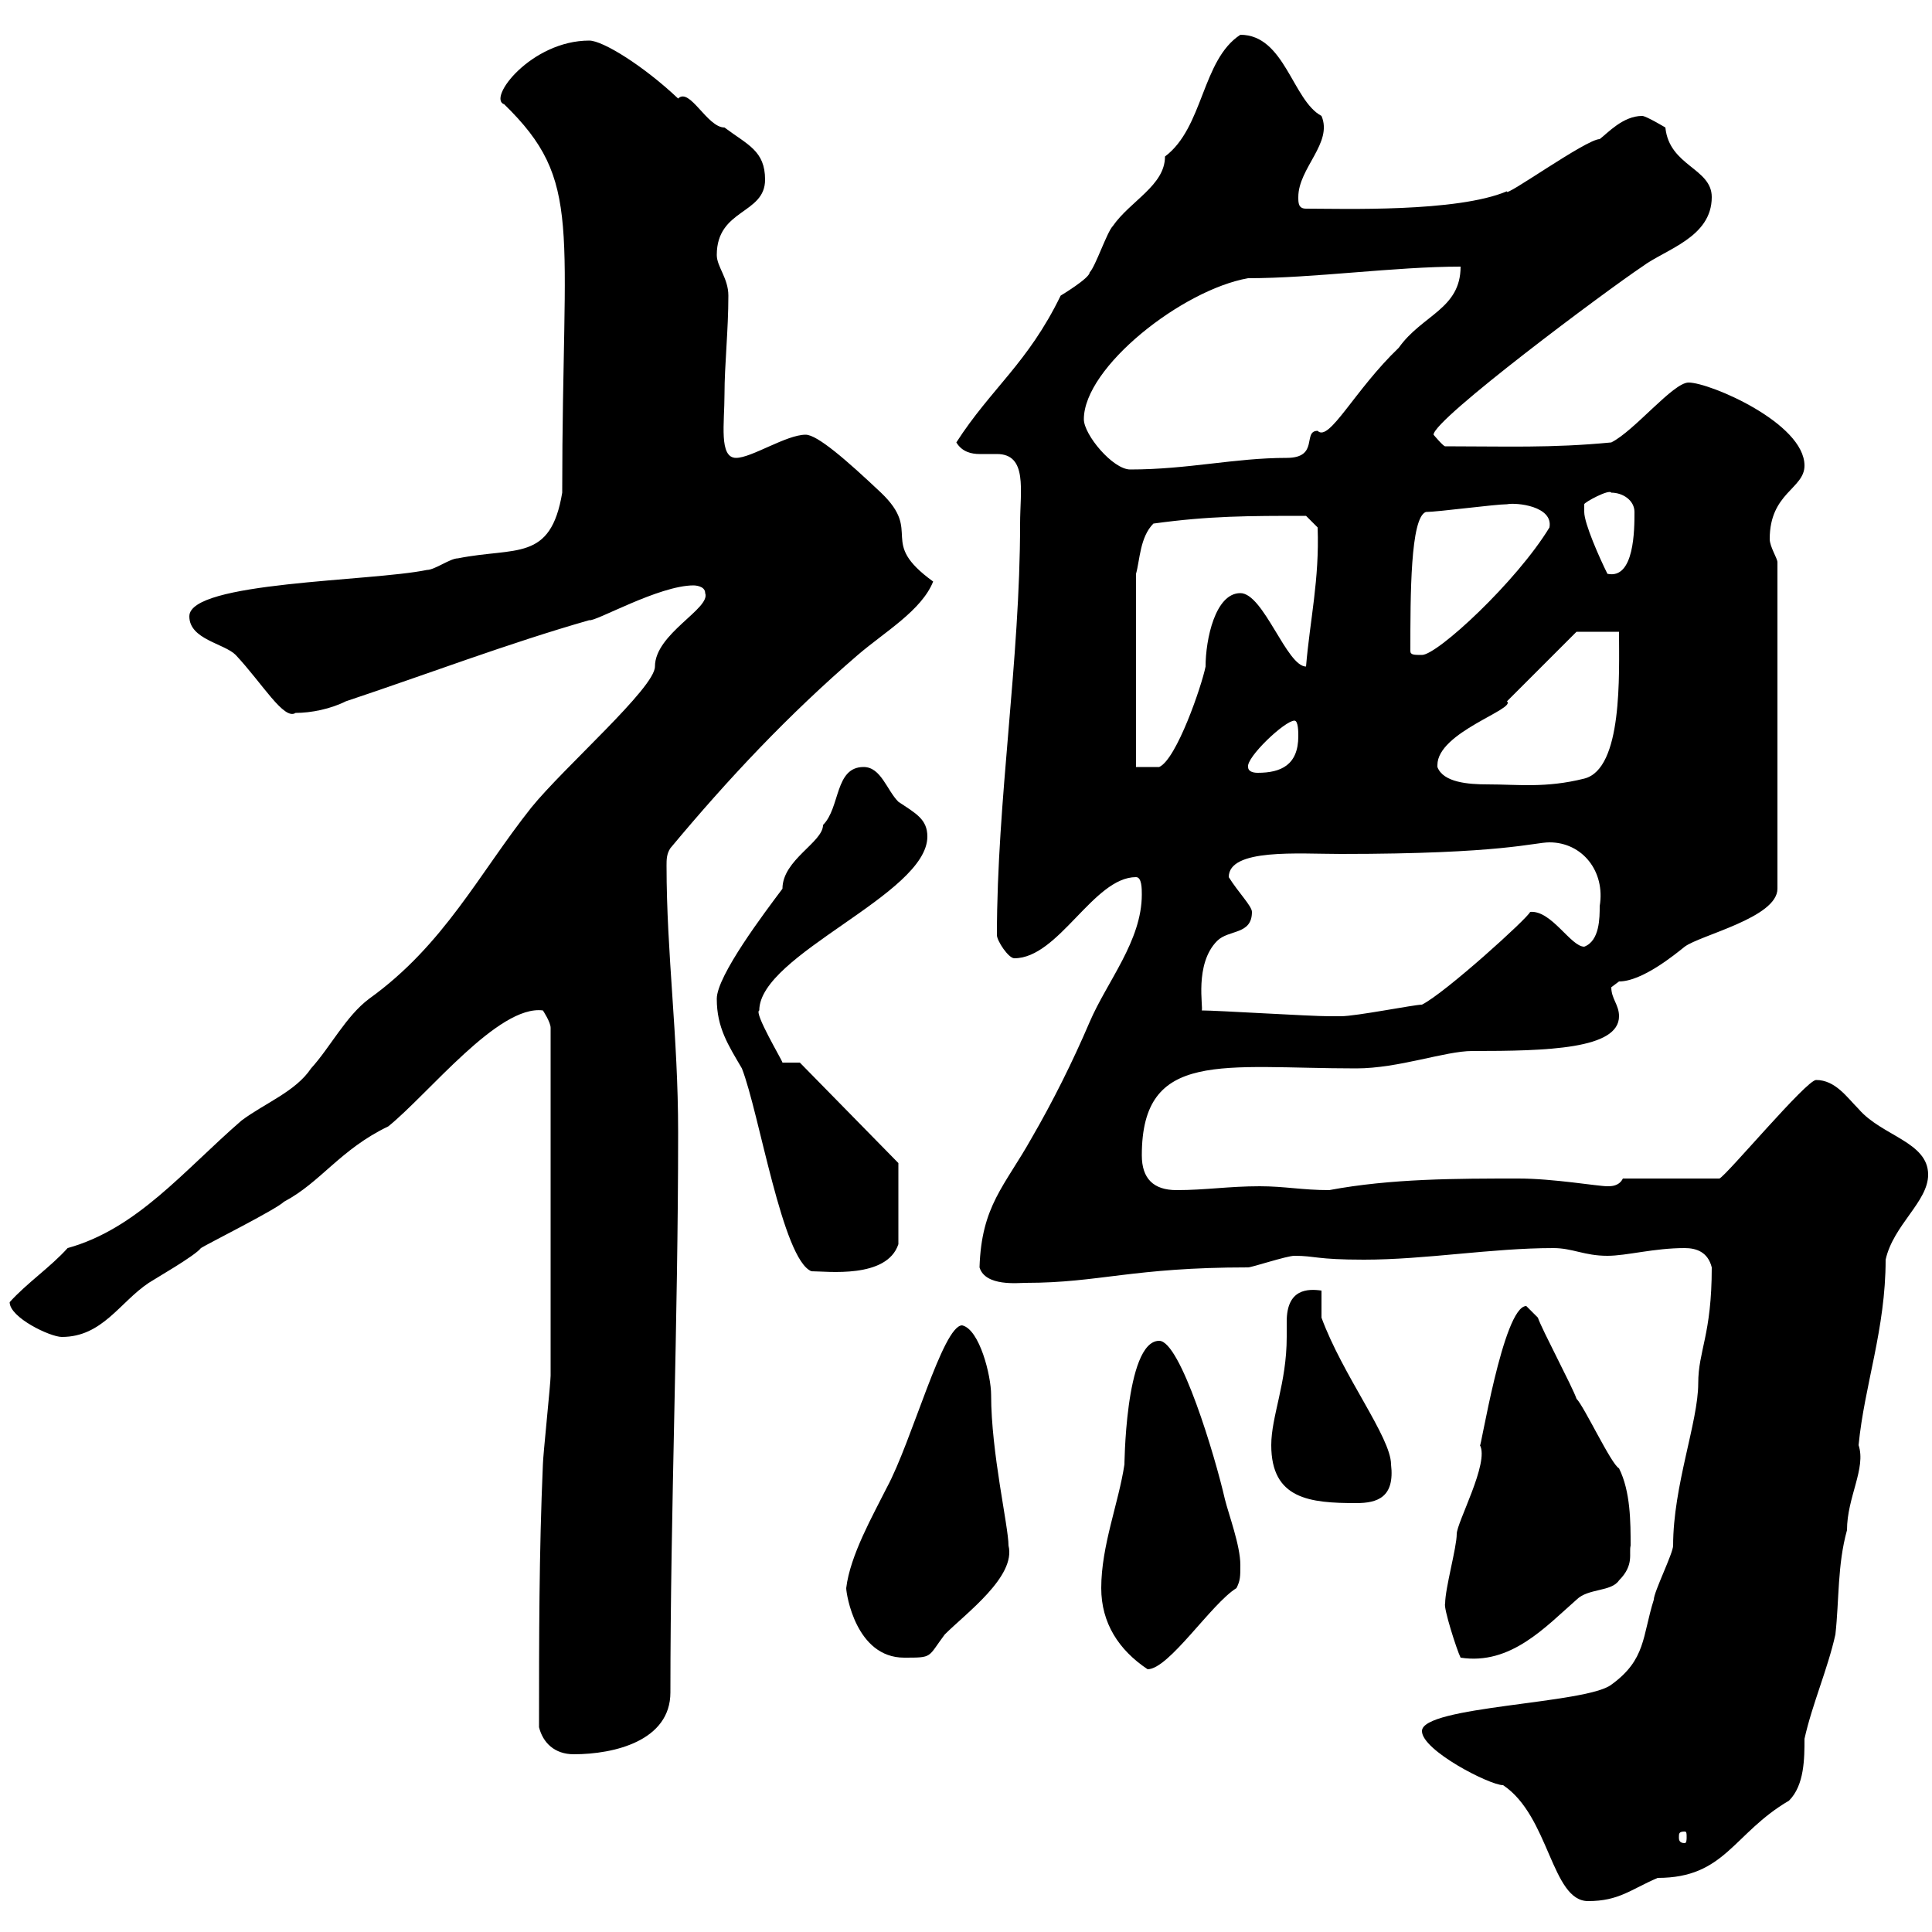 <svg xmlns="http://www.w3.org/2000/svg" xmlns:xlink="http://www.w3.org/1999/xlink" width="300" height="300"><path d="M220.80 268.80C220.80 271.80 231.30 277.20 233.40 277.20C240.60 282 240.90 295.20 246.60 295.20C251.40 295.20 253.20 293.40 257.40 291.60C267.90 291.60 269.10 284.70 277.80 279.60C280.20 277.20 280.20 273 280.20 270C281.40 264.60 283.80 259.20 285 253.80C285.60 248.40 285.30 243 286.80 237.60C286.80 232.50 289.80 228 288.60 224.40C289.50 215.10 292.80 206.40 292.80 195.60C294 190.20 299.40 186.60 299.40 182.40C299.40 177.30 292.20 176.40 288.60 172.20C286.80 170.40 285 167.70 282 167.70C280.50 167.70 268.20 182.40 267 183L252 183C251.40 184.20 250.20 184.20 249.60 184.20C248.10 184.20 241.20 183 235.80 183C226.20 183 216 183 206.40 184.80C202.20 184.80 199.50 184.20 195.60 184.20C190.80 184.20 187.20 184.80 182.70 184.80C179.10 184.80 177.30 183 177.30 179.40C177.30 162.90 189.90 165.90 210.60 165.90C217.20 165.90 224.40 163.20 228.60 163.20C240.30 163.20 251.40 162.90 251.40 157.80C251.40 156 250.20 155.10 250.20 153.30C250.20 153.30 251.40 152.40 251.40 152.40C255 152.40 260.10 148.20 261.60 147C264 145.20 276 142.50 276 138L276 87.30C276 86.70 274.80 84.90 274.80 83.70C274.80 76.50 280.20 75.90 280.20 72.30C280.20 65.70 265.50 59.40 262.20 59.40C259.80 59.40 253.80 66.90 250.20 68.70C240.90 69.60 233.70 69.30 224.40 69.30C224.10 69.30 222.60 67.50 222.60 67.50C222.60 65.10 249.60 45 255 41.40C258.60 38.70 265.80 36.90 265.80 30.60C265.80 26.10 259.20 25.80 258.60 19.80C258.60 19.80 255.60 18 255 18C252 18 249.60 20.70 248.40 21.60C246.30 21.60 233.40 30.90 234 29.70C226.20 33 208.50 32.40 202.80 32.40C201.60 32.40 201.60 31.50 201.60 30.60C201.60 26.10 207 22.20 205.20 18C200.70 15.60 199.50 5.40 192.60 5.40C186.60 9.30 186.90 19.80 180.90 24.30C180.90 28.80 175.50 31.20 172.80 35.10C171.90 36 170.10 41.40 169.20 42.30C169.20 43.20 164.70 45.90 164.70 45.90C159.60 56.40 153.90 60.30 148.50 68.70C149.40 70.20 150.90 70.50 152.10 70.50C153 70.50 153.90 70.50 154.80 70.50C159.60 70.50 158.40 76.20 158.40 81.30C158.40 102.60 154.80 124.20 154.80 145.20C154.80 146.10 156.60 148.80 157.50 148.80C164.40 148.80 169.80 136.20 176.40 136.20C177.30 136.20 177.30 138 177.30 138.90C177.30 146.10 171.90 152.40 169.20 158.70C166.50 165 163.50 171 160.20 176.70C156 184.20 152.40 187.20 152.10 196.80C153 199.80 158.10 199.20 159.30 199.20C170.70 199.20 175.80 196.80 193.80 196.80C194.40 196.80 199.80 195 201 195C204.30 195 204.30 195.60 211.80 195.60C221.40 195.60 231.60 193.80 241.20 193.80C244.20 193.80 246 195 249.60 195C252.60 195 256.80 193.80 261.60 193.80C263.40 193.80 265.20 194.40 265.80 196.80C265.80 207.30 263.70 209.70 263.70 214.80C263.70 220.80 259.80 230.70 259.80 240C259.80 241.20 256.80 247.20 256.80 248.40C255 254.10 255.60 257.70 250.20 261.60C246.30 264.60 220.80 264.90 220.80 268.80ZM261.60 284.40C261.90 284.40 261.90 284.70 261.90 285.30C261.90 285.60 261.90 286.20 261.60 286.20C260.70 286.20 260.70 285.60 260.70 285.30C260.70 284.70 260.70 284.40 261.60 284.40ZM83.70 268.20C84.30 270.60 86.10 272.40 89.10 272.40C95.40 272.40 104.10 270.30 104.10 262.80C104.10 234.30 105.30 205.50 105.30 175.80C105.30 160.80 103.50 148.20 103.50 134.40C103.50 133.50 103.50 132.60 104.10 131.70C113.10 120.90 122.40 111 133.20 101.70C137.40 98.10 143.10 94.80 144.90 90.30C136.20 84 143.40 82.80 136.80 76.50C131.40 71.40 126.90 67.50 125.10 67.50C122.10 67.50 116.70 71.10 114.30 71.10C111.60 71.10 112.50 65.70 112.50 61.20C112.50 56.70 113.10 51.30 113.10 45.90C113.10 43.20 111.30 41.40 111.30 39.60C111.30 32.40 118.80 33.30 118.80 27.90C118.80 23.40 116.10 22.50 112.50 19.80C109.80 19.80 107.10 13.50 105.30 15.30C99.90 10.20 93.60 6.30 91.50 6.30C82.50 6.30 75.60 15.30 78.30 16.20C90.60 28.20 87.30 34.80 87.30 76.50C85.50 87.30 80.10 84.90 71.10 86.70C69.90 86.70 67.50 88.50 66.30 88.50C57.60 90.30 29.40 90.30 29.40 95.70C29.40 99.30 34.80 99.90 36.60 101.70C40.80 106.20 44.10 111.90 45.90 110.70C48.30 110.70 51.30 110.10 53.70 108.90C66.30 104.70 78.90 99.90 91.50 96.30C92.40 96.60 102.30 90.90 107.70 90.90C107.70 90.90 109.50 90.90 109.50 92.10C110.40 94.50 101.70 98.40 101.70 103.50C101.70 106.80 87.60 119.10 82.50 125.40C74.40 135.60 69 146.70 57.30 155.10C53.70 157.80 51.30 162.60 48.30 165.90C45.90 169.50 41.10 171.30 37.50 174C28.50 181.80 21.30 190.80 10.50 193.80C7.80 196.80 4.20 199.20 1.50 202.20C1.50 204.60 7.80 207.60 9.60 207.60C15.90 207.60 18.60 202.20 23.10 199.20C24 198.60 30.30 195 31.20 193.80C32.10 193.20 42.90 187.80 44.10 186.60C49.80 183.60 52.80 178.50 60.30 174.90C66.60 169.80 77.40 156 84.30 156.90C84.30 156.90 85.50 158.70 85.50 159.60C85.50 180.30 85.50 204.60 85.50 213.60C85.50 214.80 84.30 226.20 84.30 227.40C83.70 241.20 83.70 254.40 83.70 268.20ZM171 246.60C171 252 173.70 256.20 178.20 259.20C181.50 259.20 188.10 249 192 246.60C192.60 245.40 192.60 244.80 192.60 243C192.60 240 190.80 235.20 190.20 232.80C188.70 226.20 183.30 208.20 180 208.20C174.60 208.20 174.60 228.60 174.60 227.40C173.70 233.40 171 240 171 246.60ZM131.40 246.60C131.40 247.50 132.90 257.40 140.40 257.40C144.90 257.40 144 257.40 146.70 253.80C150 250.50 157.80 244.80 156.60 240C156.60 237 153.90 225.60 153.90 216.60C153.90 213.60 152.10 206.40 149.40 205.80C146.40 205.80 141.60 223.80 137.70 231C135.60 235.20 132 241.50 131.40 246.60ZM224.40 249C224.10 249.60 226.20 256.20 226.80 257.40C234.60 258.60 240 252.60 244.80 248.40C246.60 246.60 250.20 247.20 251.40 245.40C253.80 243 252.90 241.20 253.20 240C253.20 236.40 253.20 231.60 251.40 228C250.20 227.40 246 218.40 244.80 217.20C244.20 215.40 239.40 206.40 238.80 204.60C238.80 204.60 237 202.80 237 202.80C233.40 202.80 229.80 225.90 229.80 224.40C231.30 227.10 226.20 236.40 226.20 238.20C226.20 240.30 224.40 246.60 224.40 249ZM197.40 224.40C197.40 232.80 203.40 233.40 210.60 233.40C213.90 233.40 216.60 232.50 216 227.40C216 223.20 208.50 213.60 205.20 204.60L205.20 200.40C203.10 200.10 199.80 200.10 199.80 205.20C199.80 206.10 199.80 207.30 199.80 207.60C199.80 214.80 197.40 219.90 197.40 224.40ZM111.30 155.10C111.30 159.60 113.10 162.30 115.20 165.90C117.90 172.80 121.50 195.60 126 197.40C128.40 197.40 137.70 198.60 139.50 193.20L139.50 180.60L124.20 165L121.50 165C121.50 164.70 117 157.20 117.90 156.90C117.90 148.20 144 138.90 144 129.90C144 127.20 142.20 126.30 139.50 124.50C137.70 122.70 136.80 119.10 134.10 119.10C129.60 119.10 130.50 125.40 127.80 128.10C127.80 130.80 121.50 133.50 121.50 138C118.80 141.60 111.30 151.50 111.30 155.10ZM186.60 156.90C186.90 156.60 185.40 149.70 189 146.10C190.80 144.30 194.40 145.20 194.40 141.60C194.40 140.70 192.30 138.60 190.80 136.20C190.80 131.70 201.60 132.60 208.20 132.60C233.40 132.60 238.20 130.80 240.60 130.80C245.70 130.80 249.30 135.30 248.40 140.70C248.40 142.50 248.40 146.10 246 147C243.90 147 240.90 141.30 237.60 141.60C237.30 142.50 224.40 154.20 220.80 156C219.60 156 210.60 157.80 208.20 157.80C207.60 157.80 206.70 157.80 206.40 157.80C203.40 157.80 189 156.90 186.60 156.90ZM223.20 119.10C223.20 119.10 223.20 118.80 223.20 118.80C223.20 113.70 235.50 110.10 234 108.90C235.80 107.10 243 99.90 244.80 98.10L251.40 98.10C251.40 104.70 252 119.40 246 120.90C240 122.40 235.80 121.80 231 121.80C228 121.80 224.10 121.50 223.20 119.10ZM193.80 119.10C193.50 117.60 199.50 111.90 201 111.90C201.60 111.90 201.60 113.70 201.60 114.30C201.60 118.80 198.90 120 195.30 120C194.40 120 193.80 119.70 193.80 119.10ZM179.10 81.30C187.80 80.10 193.80 80.10 202.80 80.10L204.60 81.90C204.90 90 203.40 96.30 202.80 103.50C199.80 103.50 196.20 92.10 192.60 92.10C188.70 92.10 187.20 99.30 187.20 103.50C186.60 106.50 182.70 117.90 180 119.10C179.10 119.10 177.30 119.10 176.40 119.10L176.40 89.10C177 87 177 83.40 179.10 81.30ZM219 101.10C219 92.40 219 80.40 221.40 79.50C223.20 79.50 232.20 78.30 234 78.30C235.50 78 241.20 78.60 240.60 81.90C235.50 90.30 223.20 101.70 220.80 101.70C219.60 101.70 219 101.70 219 101.10ZM246 79.50C246 79.50 246 78.30 246 78.30C246 78 249.90 75.90 250.20 76.50C252 76.50 253.80 77.70 253.80 79.50C253.80 82.20 253.80 90 249.60 89.10C248.40 86.70 246 81.30 246 79.50ZM168.30 65.10C168.30 57 183.60 45 193.80 43.20C204 43.20 216.60 41.40 226.80 41.40C226.80 48 220.80 48.90 217.20 54C210.30 60.60 206.40 68.70 204.60 66.90C202.20 66.90 204.90 71.10 199.80 71.10C191.70 71.10 184.50 72.90 175.50 72.90C172.80 72.90 168.30 67.50 168.30 65.10Z"/></svg>